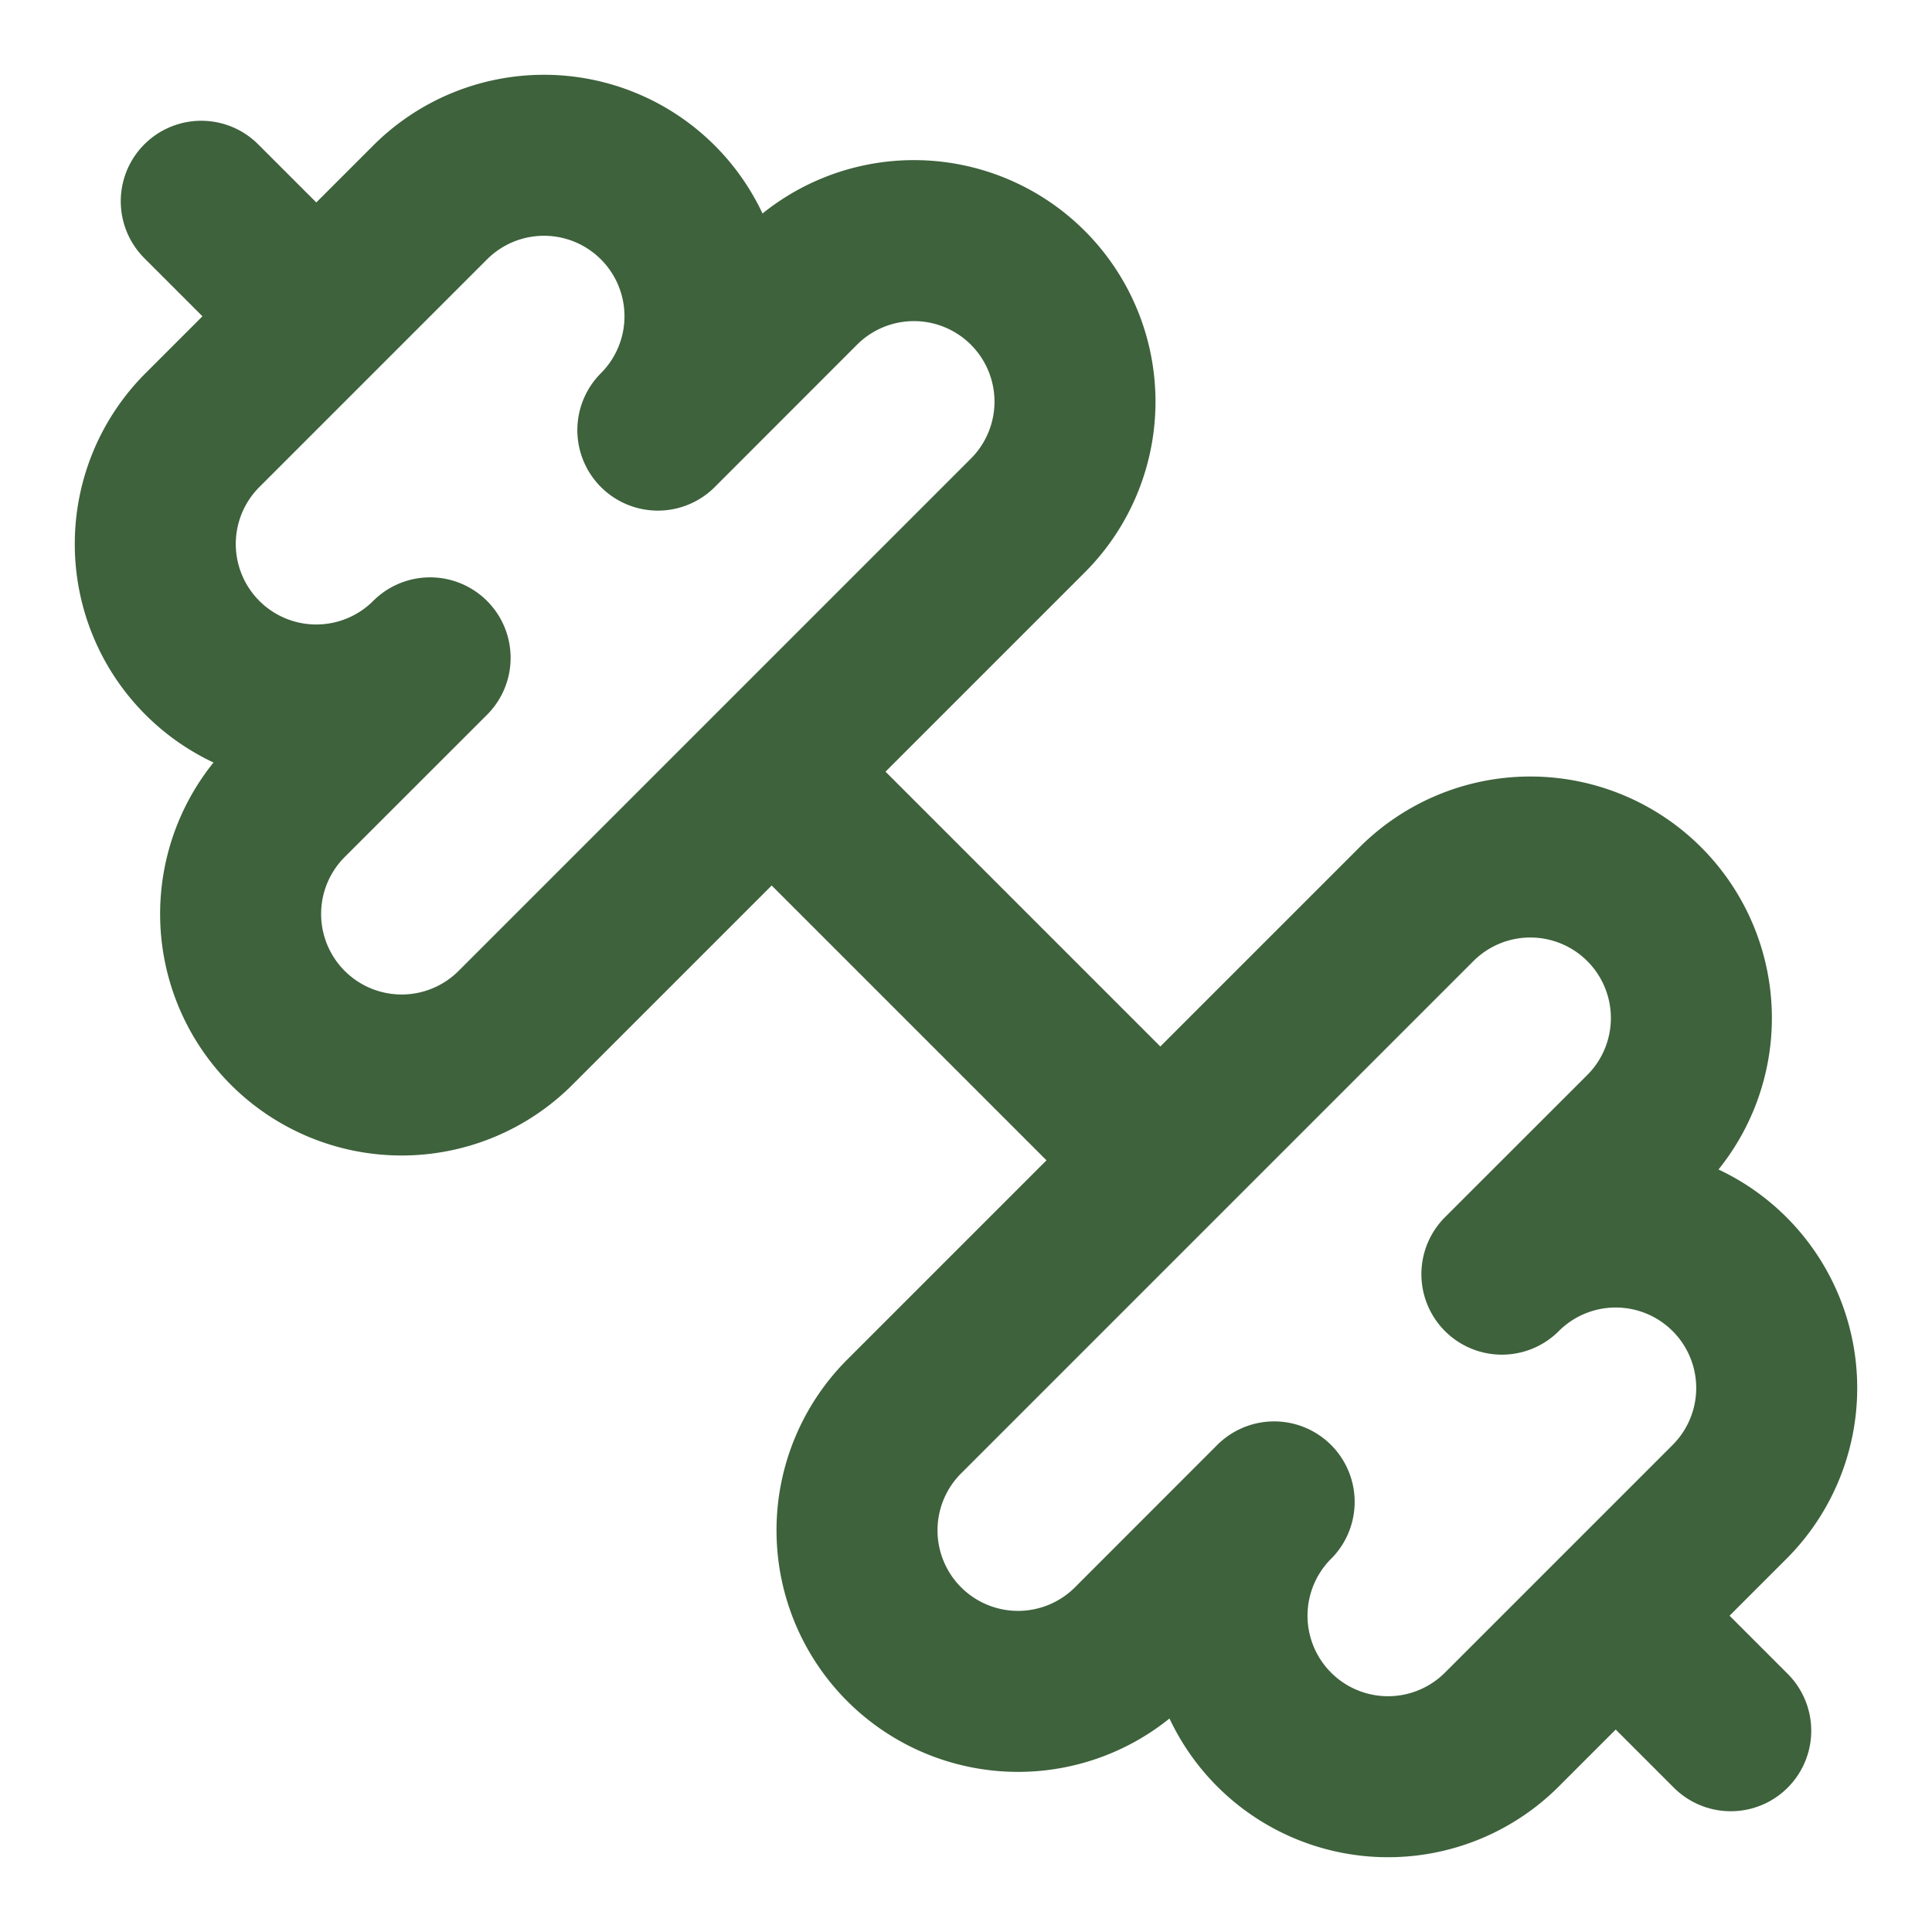 <svg xmlns="http://www.w3.org/2000/svg" width="24" height="24" viewBox="0 0 24 24" fill="none" stroke="rgb(62, 98, 60)" stroke-width="2px" stroke-linecap="round" stroke-linejoin="round" class="lucide lucide-dumbbell h-10 w-10 text-meadow-dark" data-lov-id="src/components/AttractionsSection.tsx:6:10" data-lov-name="Dumbbell" data-component-path="src/components/AttractionsSection.tsx" data-component-line="6" data-component-file="AttractionsSection.tsx" data-component-name="Dumbbell" data-component-content="%7B%22className%22%3A%22h-10%20w-10%20text-meadow-dark%22%7D" style="color: rgb(62, 98, 60);"><path d="M14.4 14.4 9.6 9.6"></path><path d="M18.657 21.485a2 2 0 1 1-2.829-2.828l-1.767 1.768a2 2 0 1 1-2.829-2.829l6.364-6.364a2 2 0 1 1 2.829 2.829l-1.768 1.767a2 2 0 1 1 2.828 2.829z"></path><path d="m21.5 21.5-1.4-1.4"></path><path d="M3.9 3.9 2.5 2.5"></path><path d="M6.404 12.768a2 2 0 1 1-2.829-2.829l1.768-1.767a2 2 0 1 1-2.828-2.829l2.828-2.828a2 2 0 1 1 2.829 2.828l1.767-1.768a2 2 0 1 1 2.829 2.829z"></path></svg>